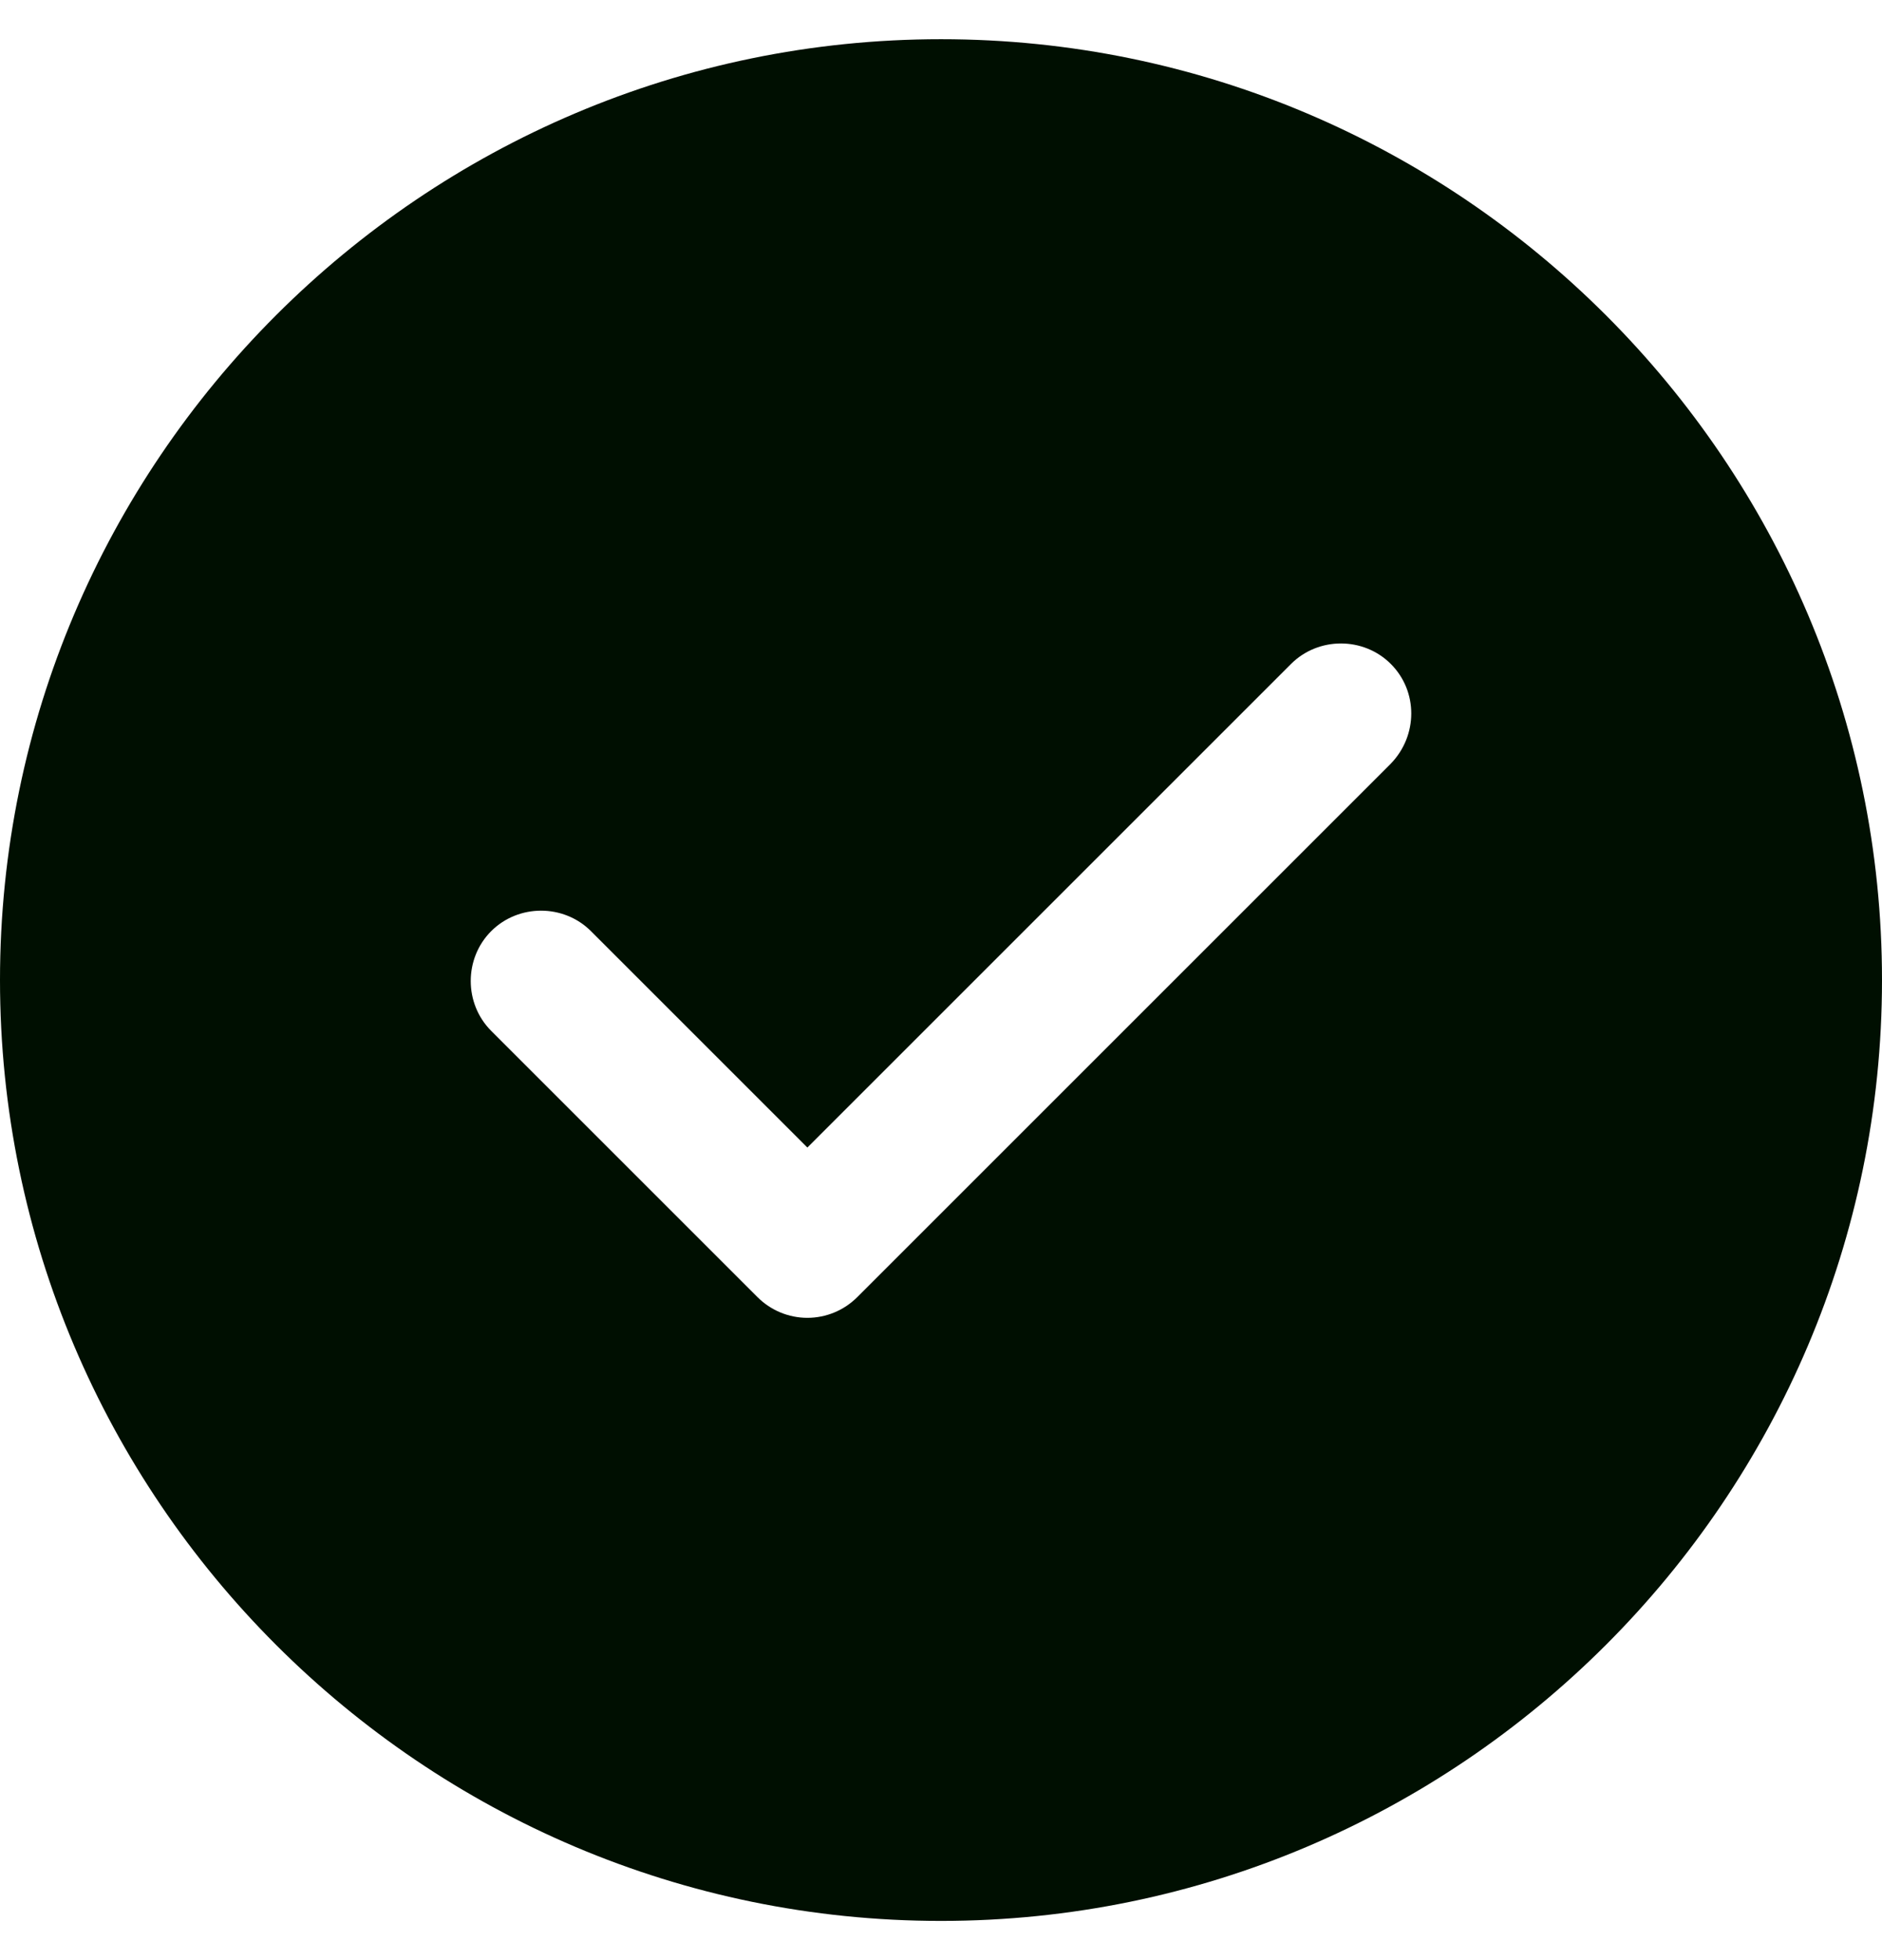<svg width="24" height="25" viewBox="0 0 24 25" fill="none" xmlns="http://www.w3.org/2000/svg">
<path d="M12 0.5C5.388 0.5 0 5.888 0 12.5C0 19.112 5.388 24.5 12 24.5C18.612 24.5 24 19.112 24 12.5C24 5.888 18.612 0.5 12 0.5ZM17.736 9.74L10.932 16.544C10.764 16.712 10.536 16.808 10.296 16.808C10.056 16.808 9.828 16.712 9.66 16.544L6.264 13.148C5.916 12.8 5.916 12.224 6.264 11.876C6.612 11.528 7.188 11.528 7.536 11.876L10.296 14.636L16.464 8.468C16.812 8.12 17.388 8.12 17.736 8.468C18.084 8.816 18.084 9.38 17.736 9.74Z" fill="#000F01"/>
</svg>
